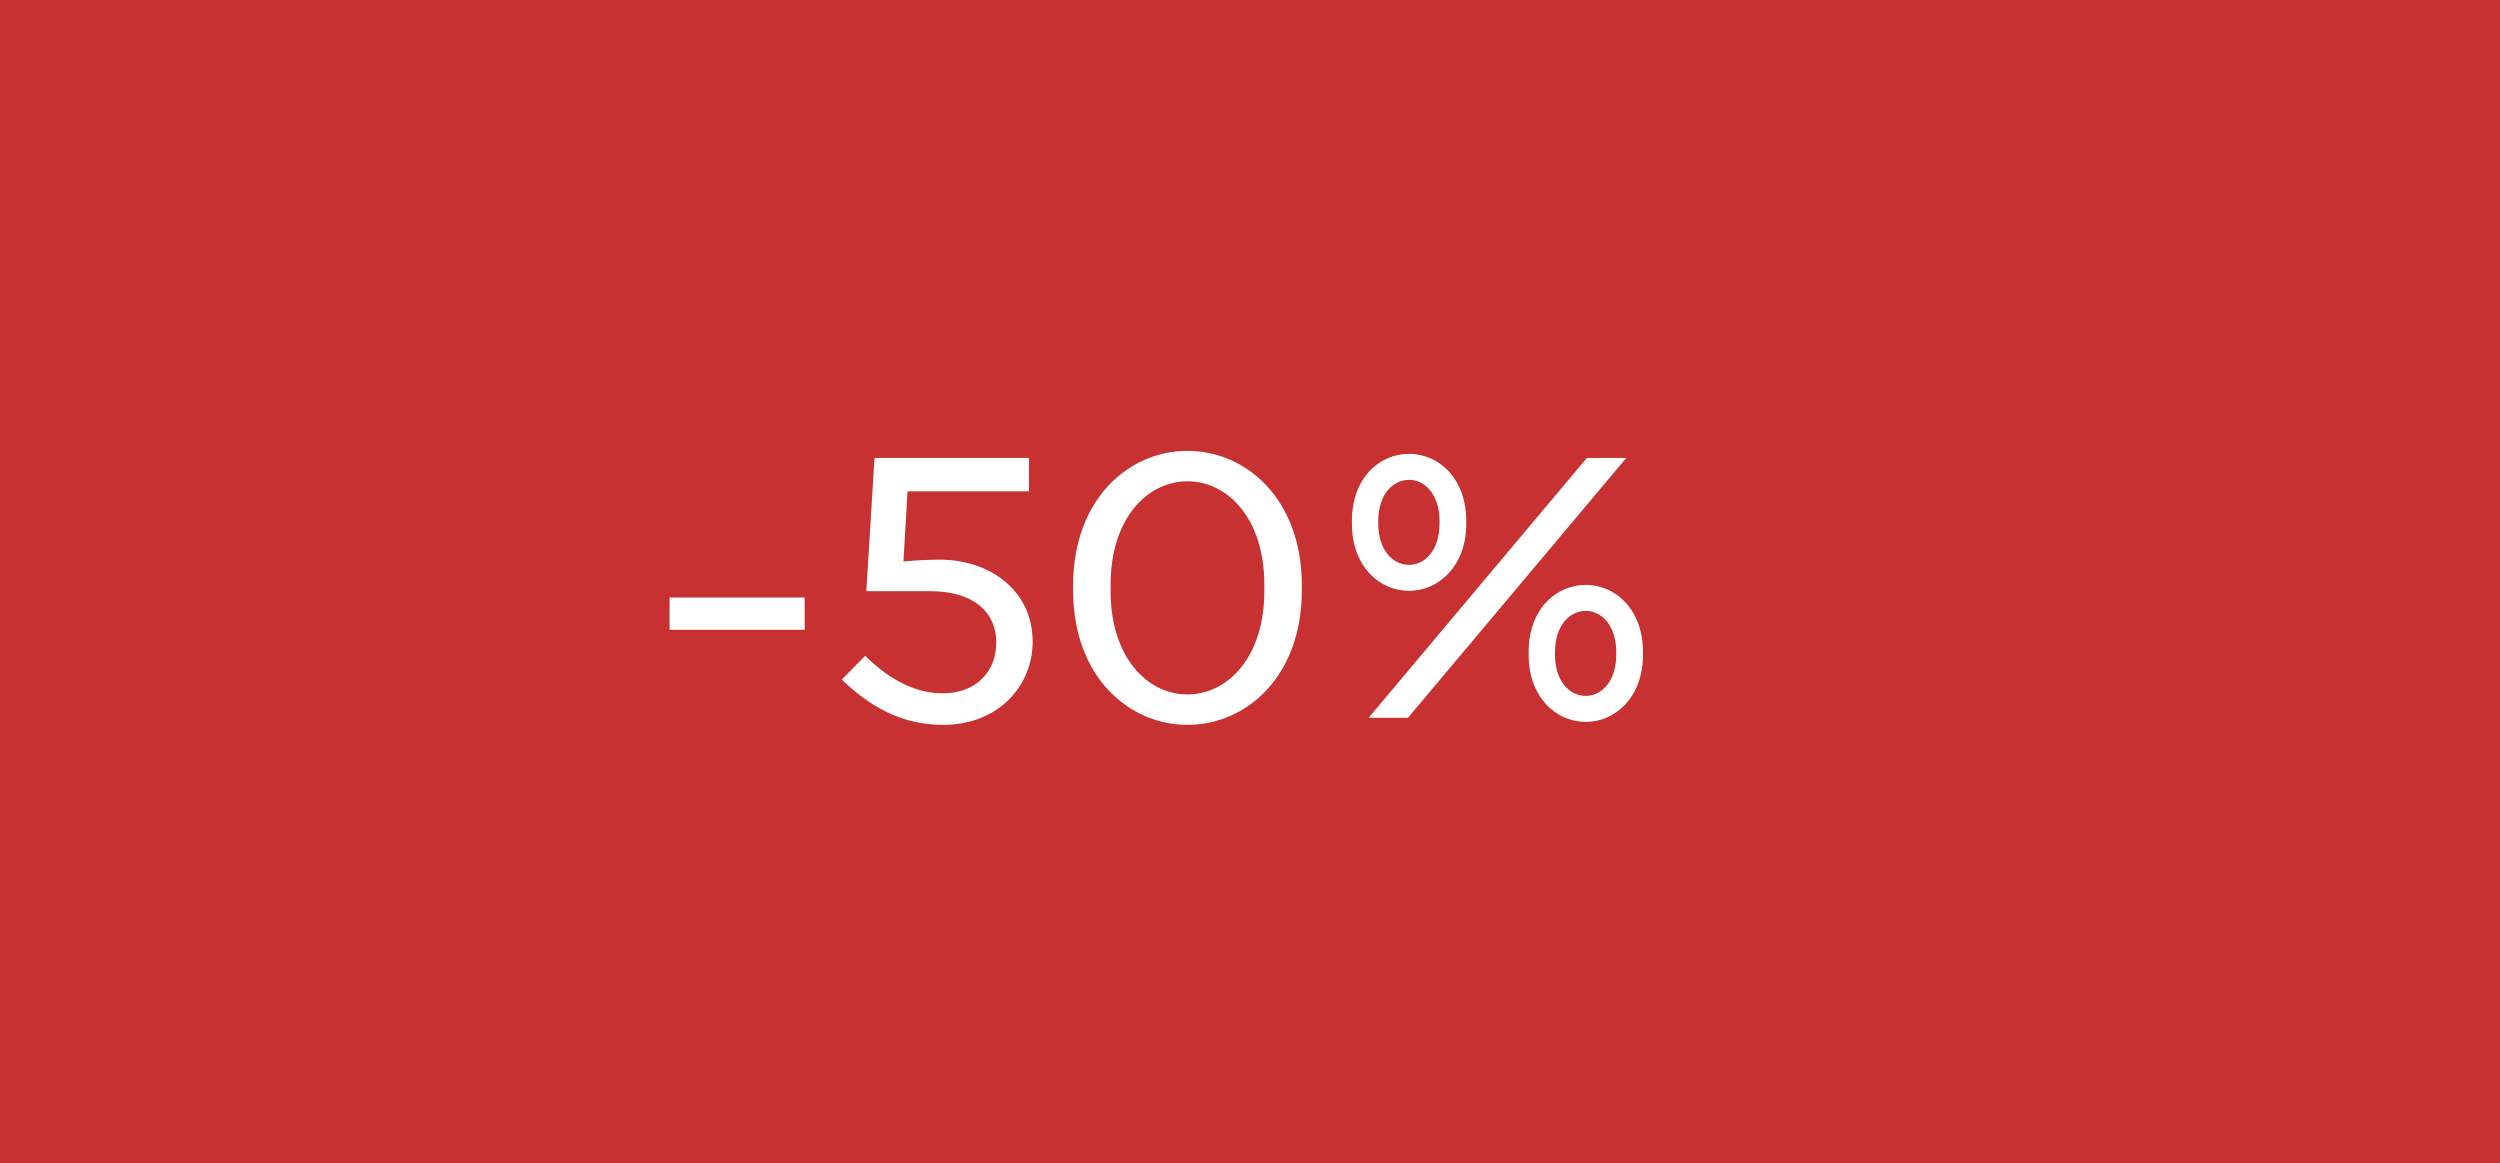 <?xml version="1.0" encoding="UTF-8"?> <svg xmlns="http://www.w3.org/2000/svg" width="101" height="47" viewBox="0 0 101 47" fill="none"> <rect width="101" height="47" fill="#C73131"></rect> <path d="M27.05 25.445H32.51V24.14H27.05V25.445ZM34.009 27.455C35.119 28.52 36.394 29.285 38.089 29.285C40.369 29.285 41.719 27.68 41.719 25.925C41.719 23.855 39.994 22.61 37.954 22.61C37.519 22.61 36.934 22.64 36.499 22.685L36.664 19.85H41.569V18.5H35.329L34.999 23.885H37.594C39.244 23.885 40.249 24.665 40.249 25.955C40.249 27.17 39.394 28.01 38.089 28.01C36.829 28.01 35.779 27.305 34.954 26.495L34.009 27.455ZM47.974 18.215C45.589 18.215 43.354 20.18 43.354 23.645V23.855C43.354 27.32 45.589 29.285 47.974 29.285C50.359 29.285 52.594 27.32 52.594 23.855V23.645C52.594 20.18 50.359 18.215 47.974 18.215ZM47.974 19.445C49.609 19.445 51.079 20.96 51.079 23.615V23.885C51.079 26.54 49.609 28.055 47.974 28.055C46.339 28.055 44.869 26.54 44.869 23.885V23.615C44.869 20.96 46.339 19.445 47.974 19.445ZM56.927 18.335C55.727 18.335 54.617 19.31 54.617 21.05V21.155C54.617 22.88 55.727 23.87 56.927 23.87C58.112 23.87 59.237 22.88 59.237 21.155V21.05C59.237 19.31 58.112 18.335 56.927 18.335ZM61.757 26.345V26.45C61.757 28.175 62.867 29.165 64.067 29.165C65.252 29.165 66.377 28.175 66.377 26.45V26.345C66.377 24.605 65.252 23.63 64.067 23.63C62.867 23.63 61.757 24.605 61.757 26.345ZM56.882 29L65.702 18.5H64.112L55.292 29H56.882ZM64.067 24.68C64.712 24.68 65.297 25.28 65.297 26.345V26.45C65.297 27.515 64.712 28.115 64.067 28.115C63.407 28.115 62.822 27.515 62.822 26.45V26.345C62.822 25.28 63.407 24.68 64.067 24.68ZM56.927 19.385C57.572 19.385 58.157 19.985 58.157 21.05V21.155C58.157 22.22 57.572 22.82 56.927 22.82C56.267 22.82 55.682 22.22 55.682 21.155V21.05C55.682 19.985 56.267 19.385 56.927 19.385Z" fill="white"></path> </svg> 